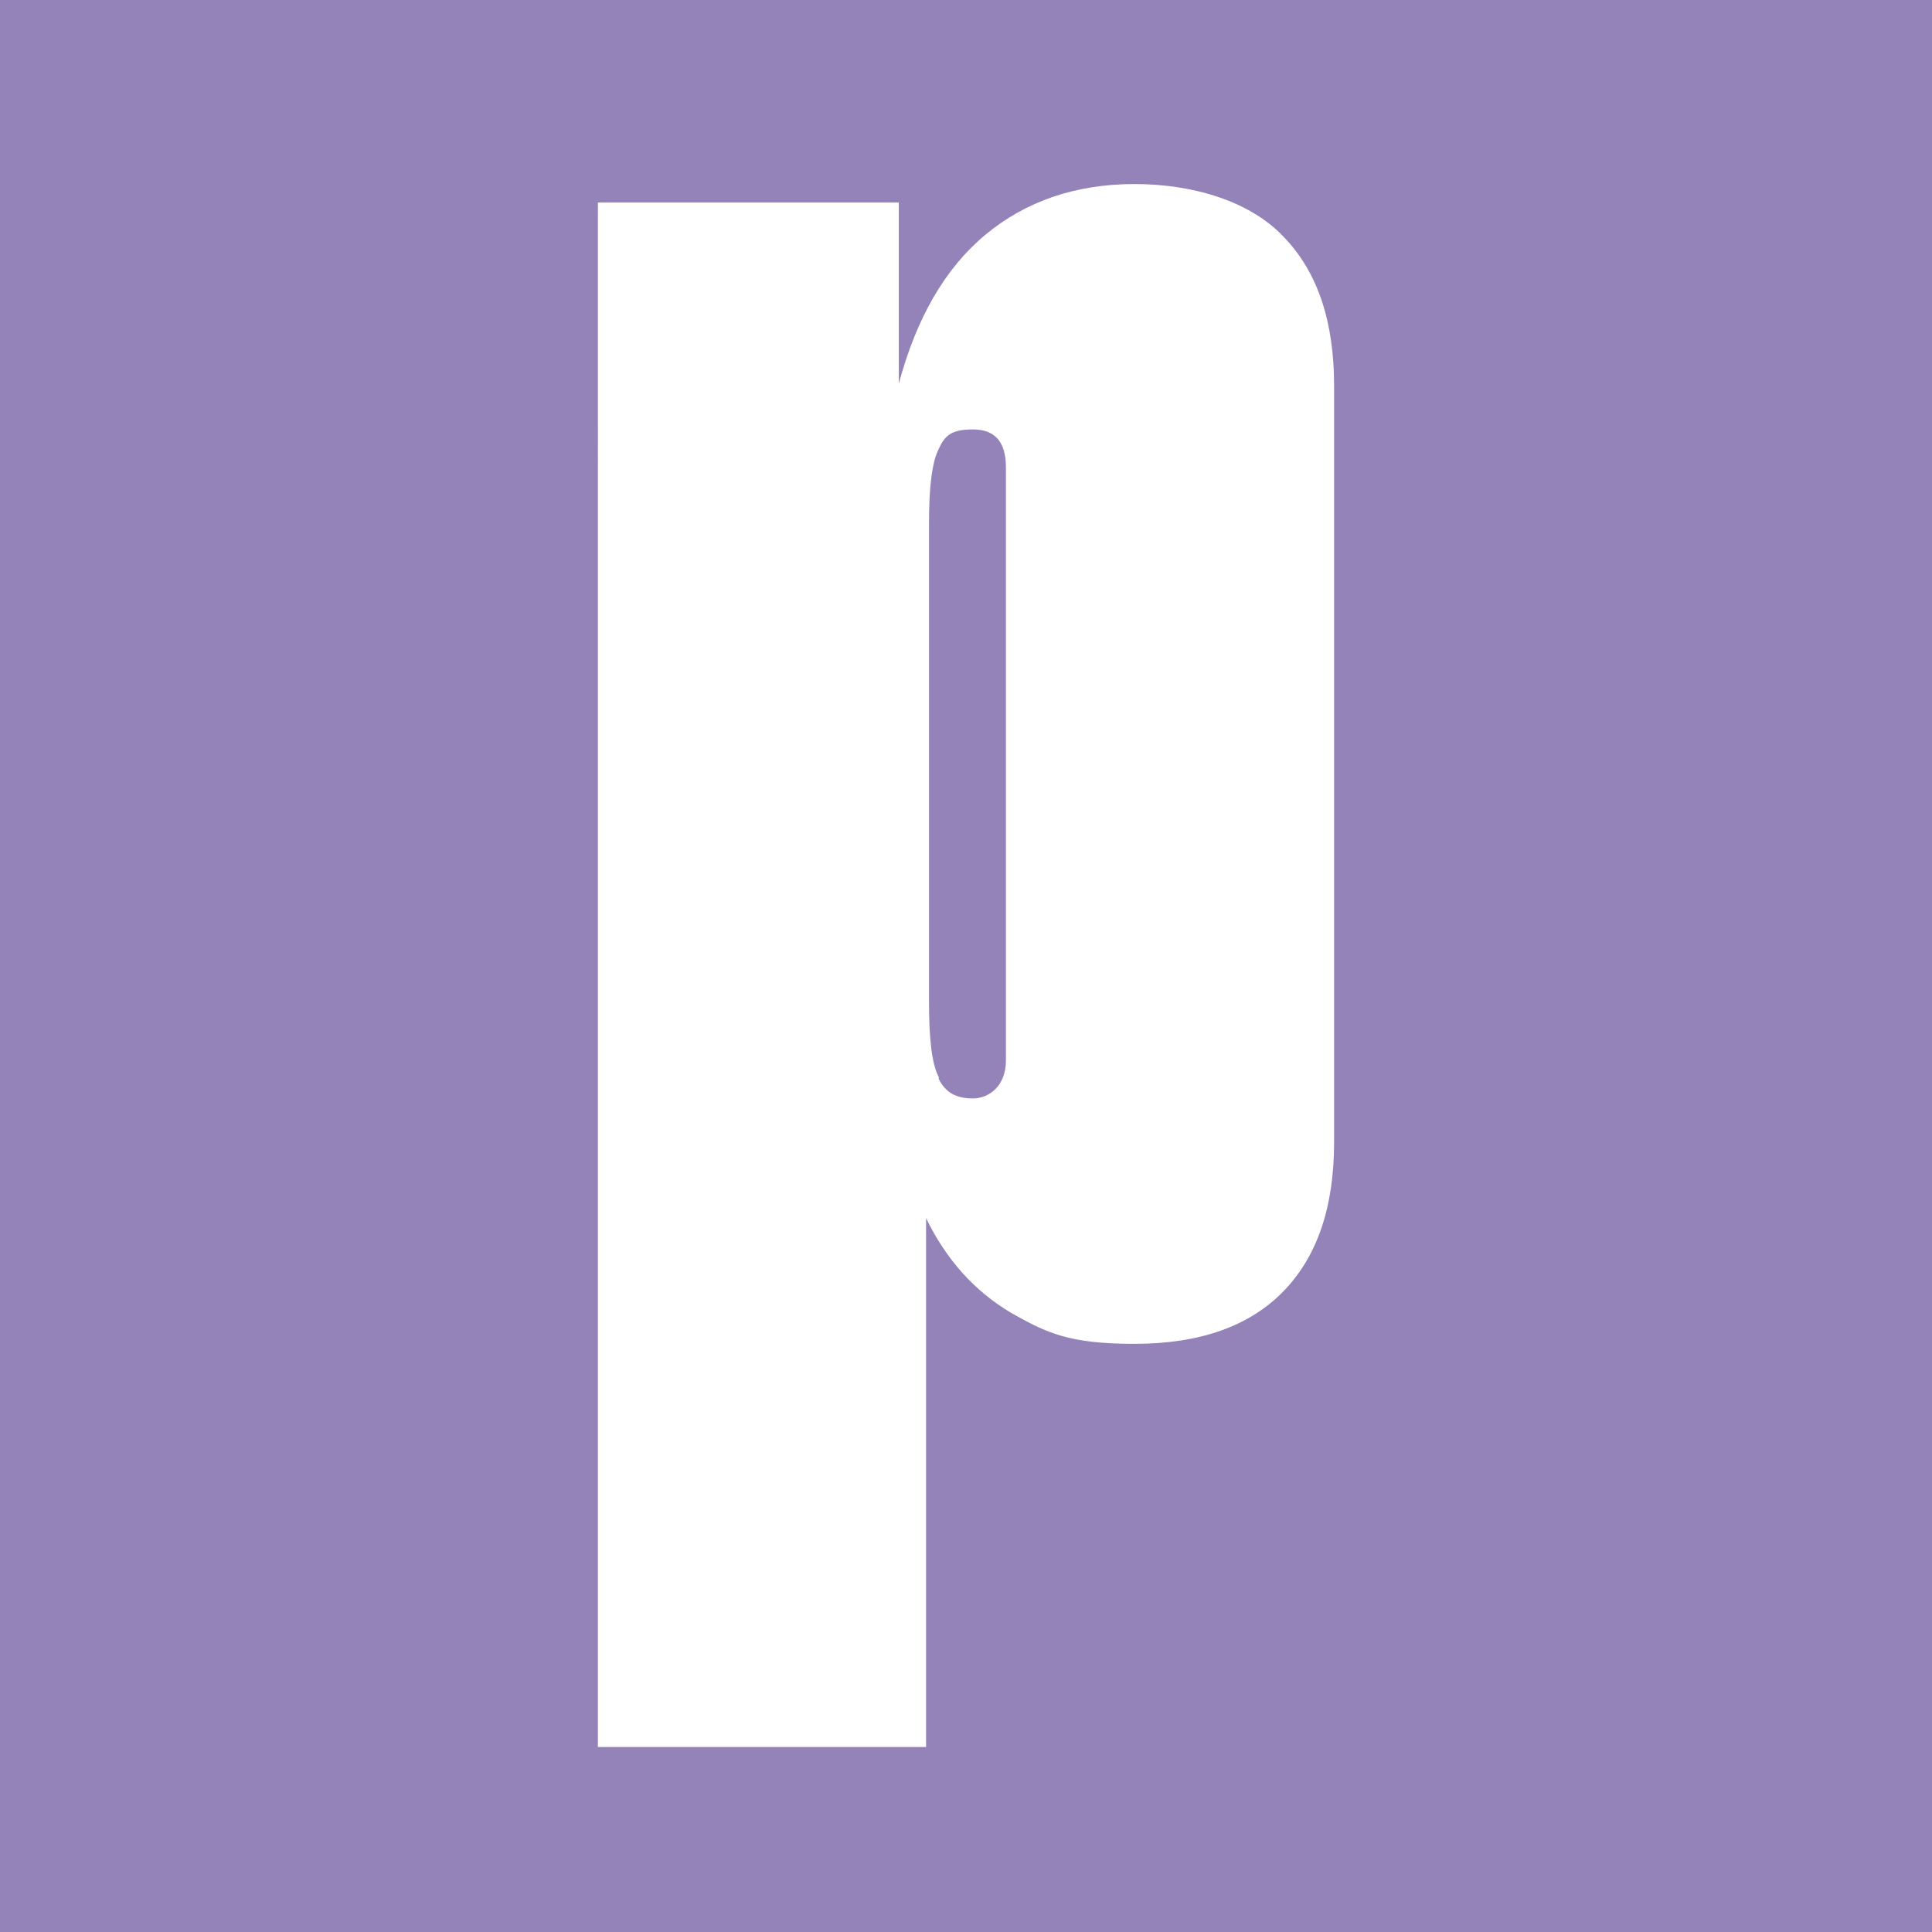 <?xml version="1.0" encoding="UTF-8"?>
<svg xmlns="http://www.w3.org/2000/svg" version="1.1" viewBox="0 0 198.4 198.4">
  <defs>
    <style>
      .cls-1 {
        fill: #9483b9;
      }

      .cls-2 {
        fill: #fff;
      }
    </style>
  </defs>
  <!-- Generator: Adobe Illustrator 28.6.0, SVG Export Plug-In . SVG Version: 1.2.0 Build 709)  -->
  <g>
    <g id="Layer_1">
      <rect class="cls-1" width="198.4" height="198.4"/>
      <path class="cls-2" d="M61.4,20.8h30.9v18.6c1.8-6.7,4.7-11.8,8.9-15.3,4.1-3.4,9.2-5.2,15.3-5.2s11.9,1.8,15.3,5.4c3.5,3.6,5.2,8.7,5.2,15.3v77.7c0,6.6-1.7,11.7-5.2,15.3-3.5,3.6-8.6,5.4-15.3,5.4s-9-1.1-12.7-3.2c-3.7-2.2-6.6-5.4-8.7-9.7v54.3h-33.7V20.8ZM96.4,110.8c.7,1.4,1.8,2,3.5,2s3.4-1.3,3.4-3.9v-60.9c0-2.6-1.1-3.9-3.4-3.9s-2.9.7-3.5,2c-.7,1.4-1,3.9-1,7.7v49.1c0,3.8.3,6.4,1,7.7Z"/>
    </g>
  </g>
</svg>
